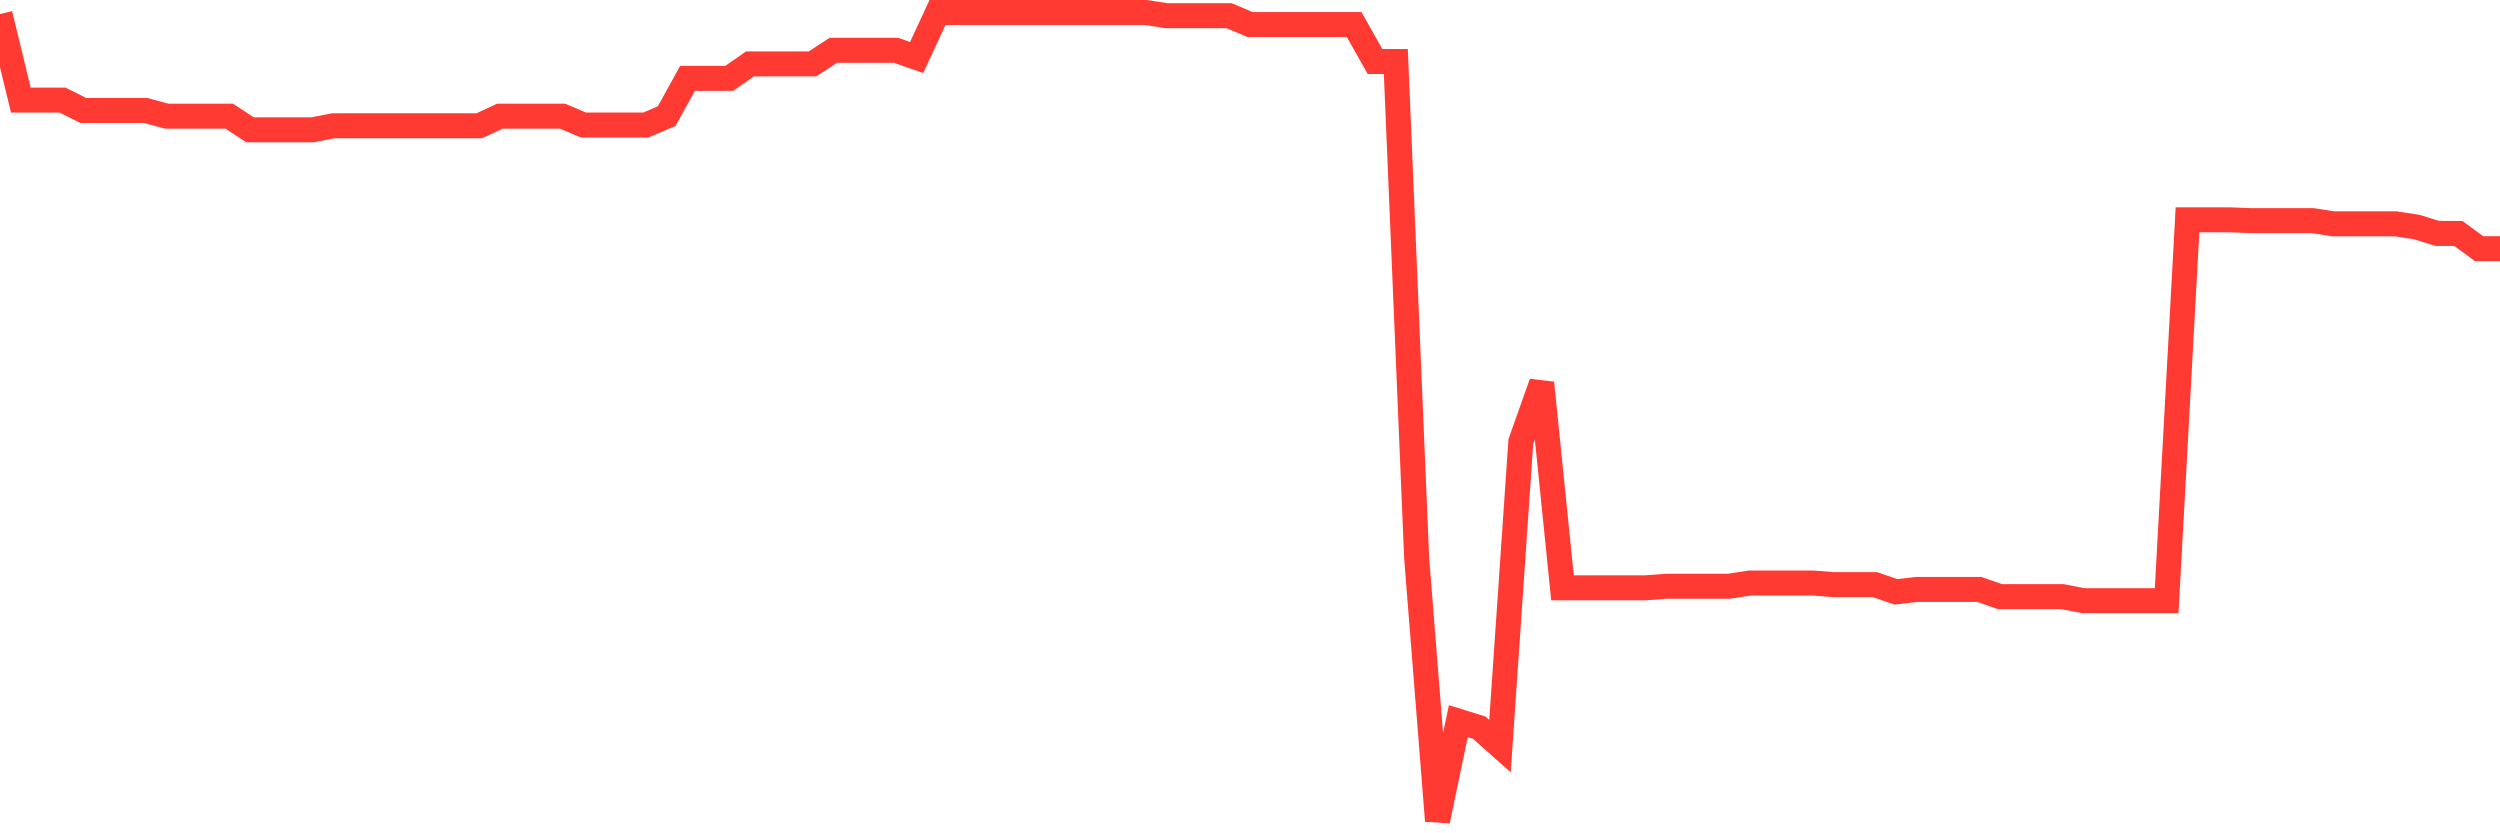 <svg
  xmlns="http://www.w3.org/2000/svg"
  xmlns:xlink="http://www.w3.org/1999/xlink"
  width="120"
  height="40"
  viewBox="0 0 120 40"
  preserveAspectRatio="none"
>
  <polyline
    points="0,0.677 1,4.804 2,4.804 3,4.804 4,5.305 5,5.305 6,5.305 7,5.305 8,5.575 9,5.575 10,5.575 11,5.575 12,6.231 13,6.231 14,6.231 15,6.231 16,6.038 17,6.038 18,6.038 19,6.038 20,6.038 21,6.038 22,6.038 23,6.038 24,5.575 25,5.575 26,5.575 27,5.575 28,6 29,6 30,6 31,6 32,5.575 33,3.763 34,3.763 35,3.763 36,3.068 37,3.068 38,3.068 39,3.068 40,2.413 41,2.413 42,2.413 43,2.413 44,2.76 45,0.6 46,0.6 47,0.6 48,0.6 49,0.6 50,0.6 51,0.6 52,0.6 53,0.6 54,0.6 55,0.6 56,0.754 57,0.754 58,0.754 59,0.754 60,1.179 61,1.179 62,1.179 63,1.179 64,1.179 65,1.179 66,2.953 67,2.953 68,26.788 69,39.4 70,34.617 71,34.926 72,35.813 73,21.196 74,18.38 75,28.215 76,28.215 77,28.215 78,28.215 79,28.215 80,28.138 81,28.138 82,28.138 83,28.138 84,27.984 85,27.984 86,27.984 87,27.984 88,28.061 89,28.061 90,28.061 91,28.408 92,28.292 93,28.292 94,28.292 95,28.292 96,28.639 97,28.639 98,28.639 99,28.639 100,28.832 101,28.832 102,28.832 103,28.832 104,28.832 105,10.551 106,10.551 107,10.551 108,10.589 109,10.589 110,10.589 111,10.589 112,10.744 113,10.744 114,10.744 115,10.744 116,10.898 117,11.206 118,11.206 119,11.939 120,11.939"
    fill="none"
    stroke="#ff3a33"
    stroke-width="1.2"
  >
  </polyline>
</svg>